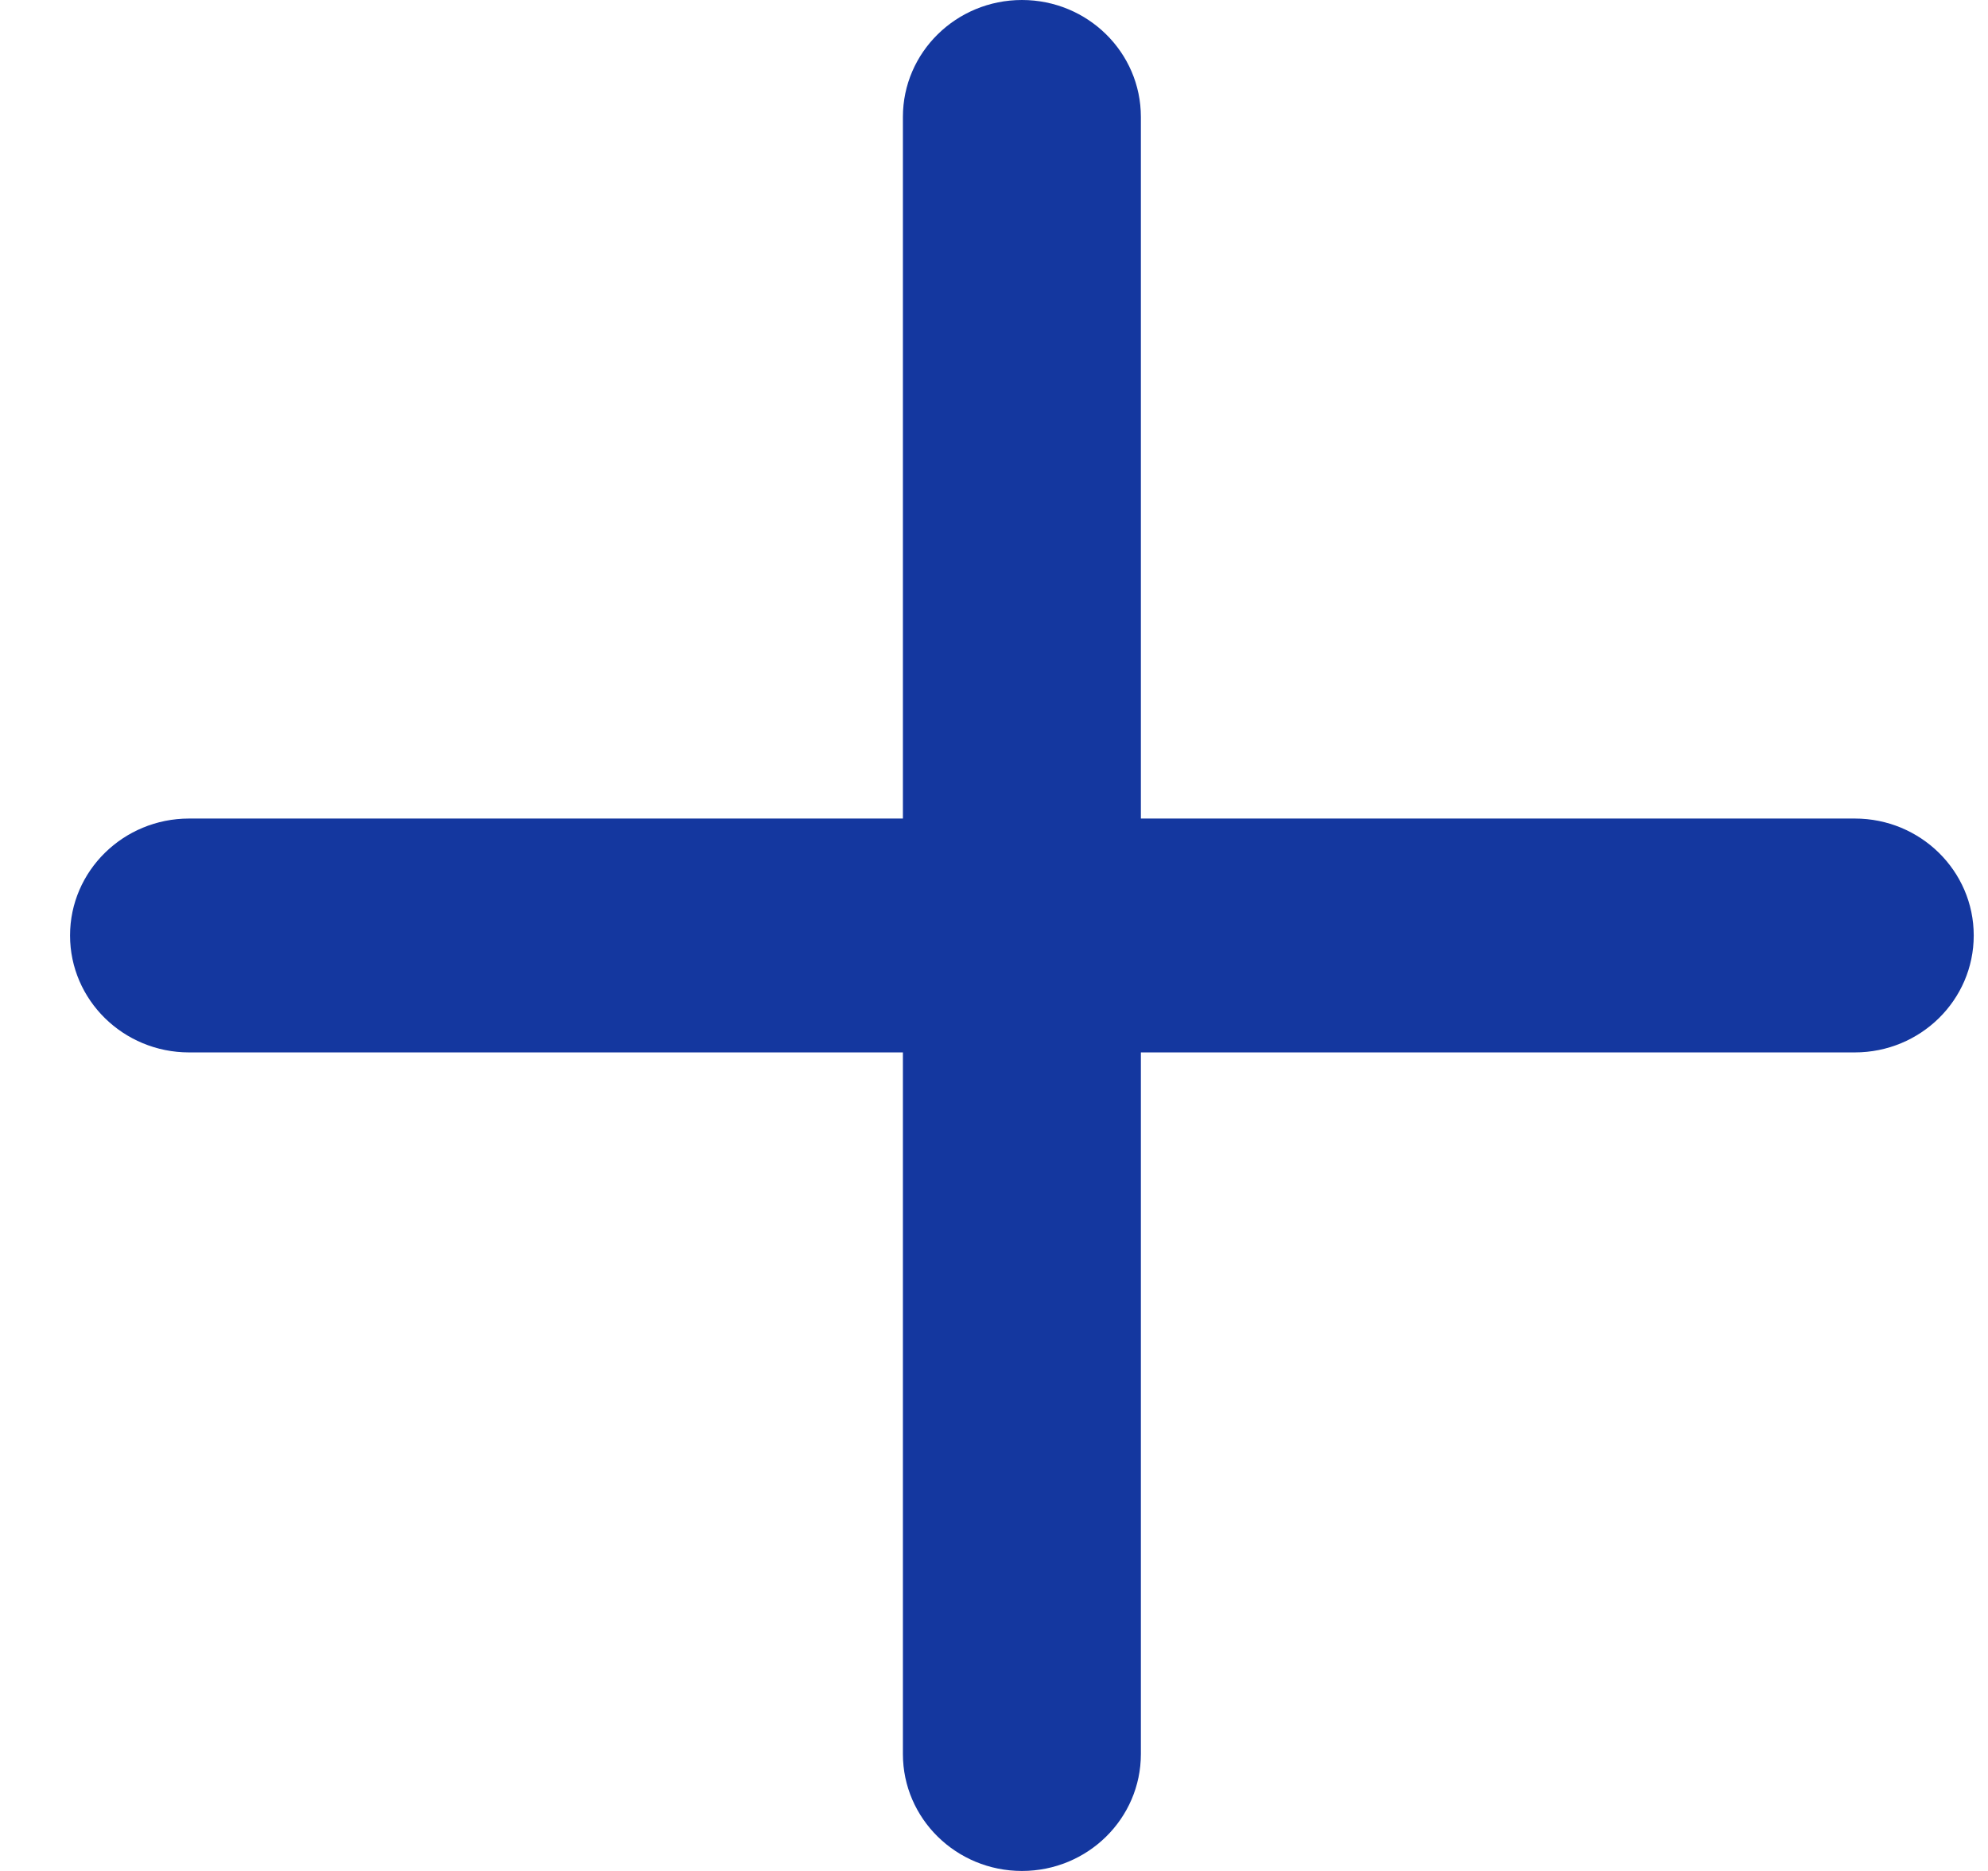 <svg width="17" height="16" viewBox="0 0 17 16" fill="none" xmlns="http://www.w3.org/2000/svg">
<path d="M8.739 0C9.301 0 9.756 0.448 9.756 1V7H15.861C16.423 7 16.878 7.448 16.878 8C16.878 8.552 16.423 9 15.861 9H9.756V15C9.756 15.552 9.301 16 8.739 16C8.177 16 7.721 15.552 7.721 15V9H1.617C1.055 9 0.599 8.552 0.599 8C0.599 7.448 1.055 7 1.617 7H7.721V1C7.721 0.448 8.177 0 8.739 0Z" fill="#14379F"/>
</svg>
